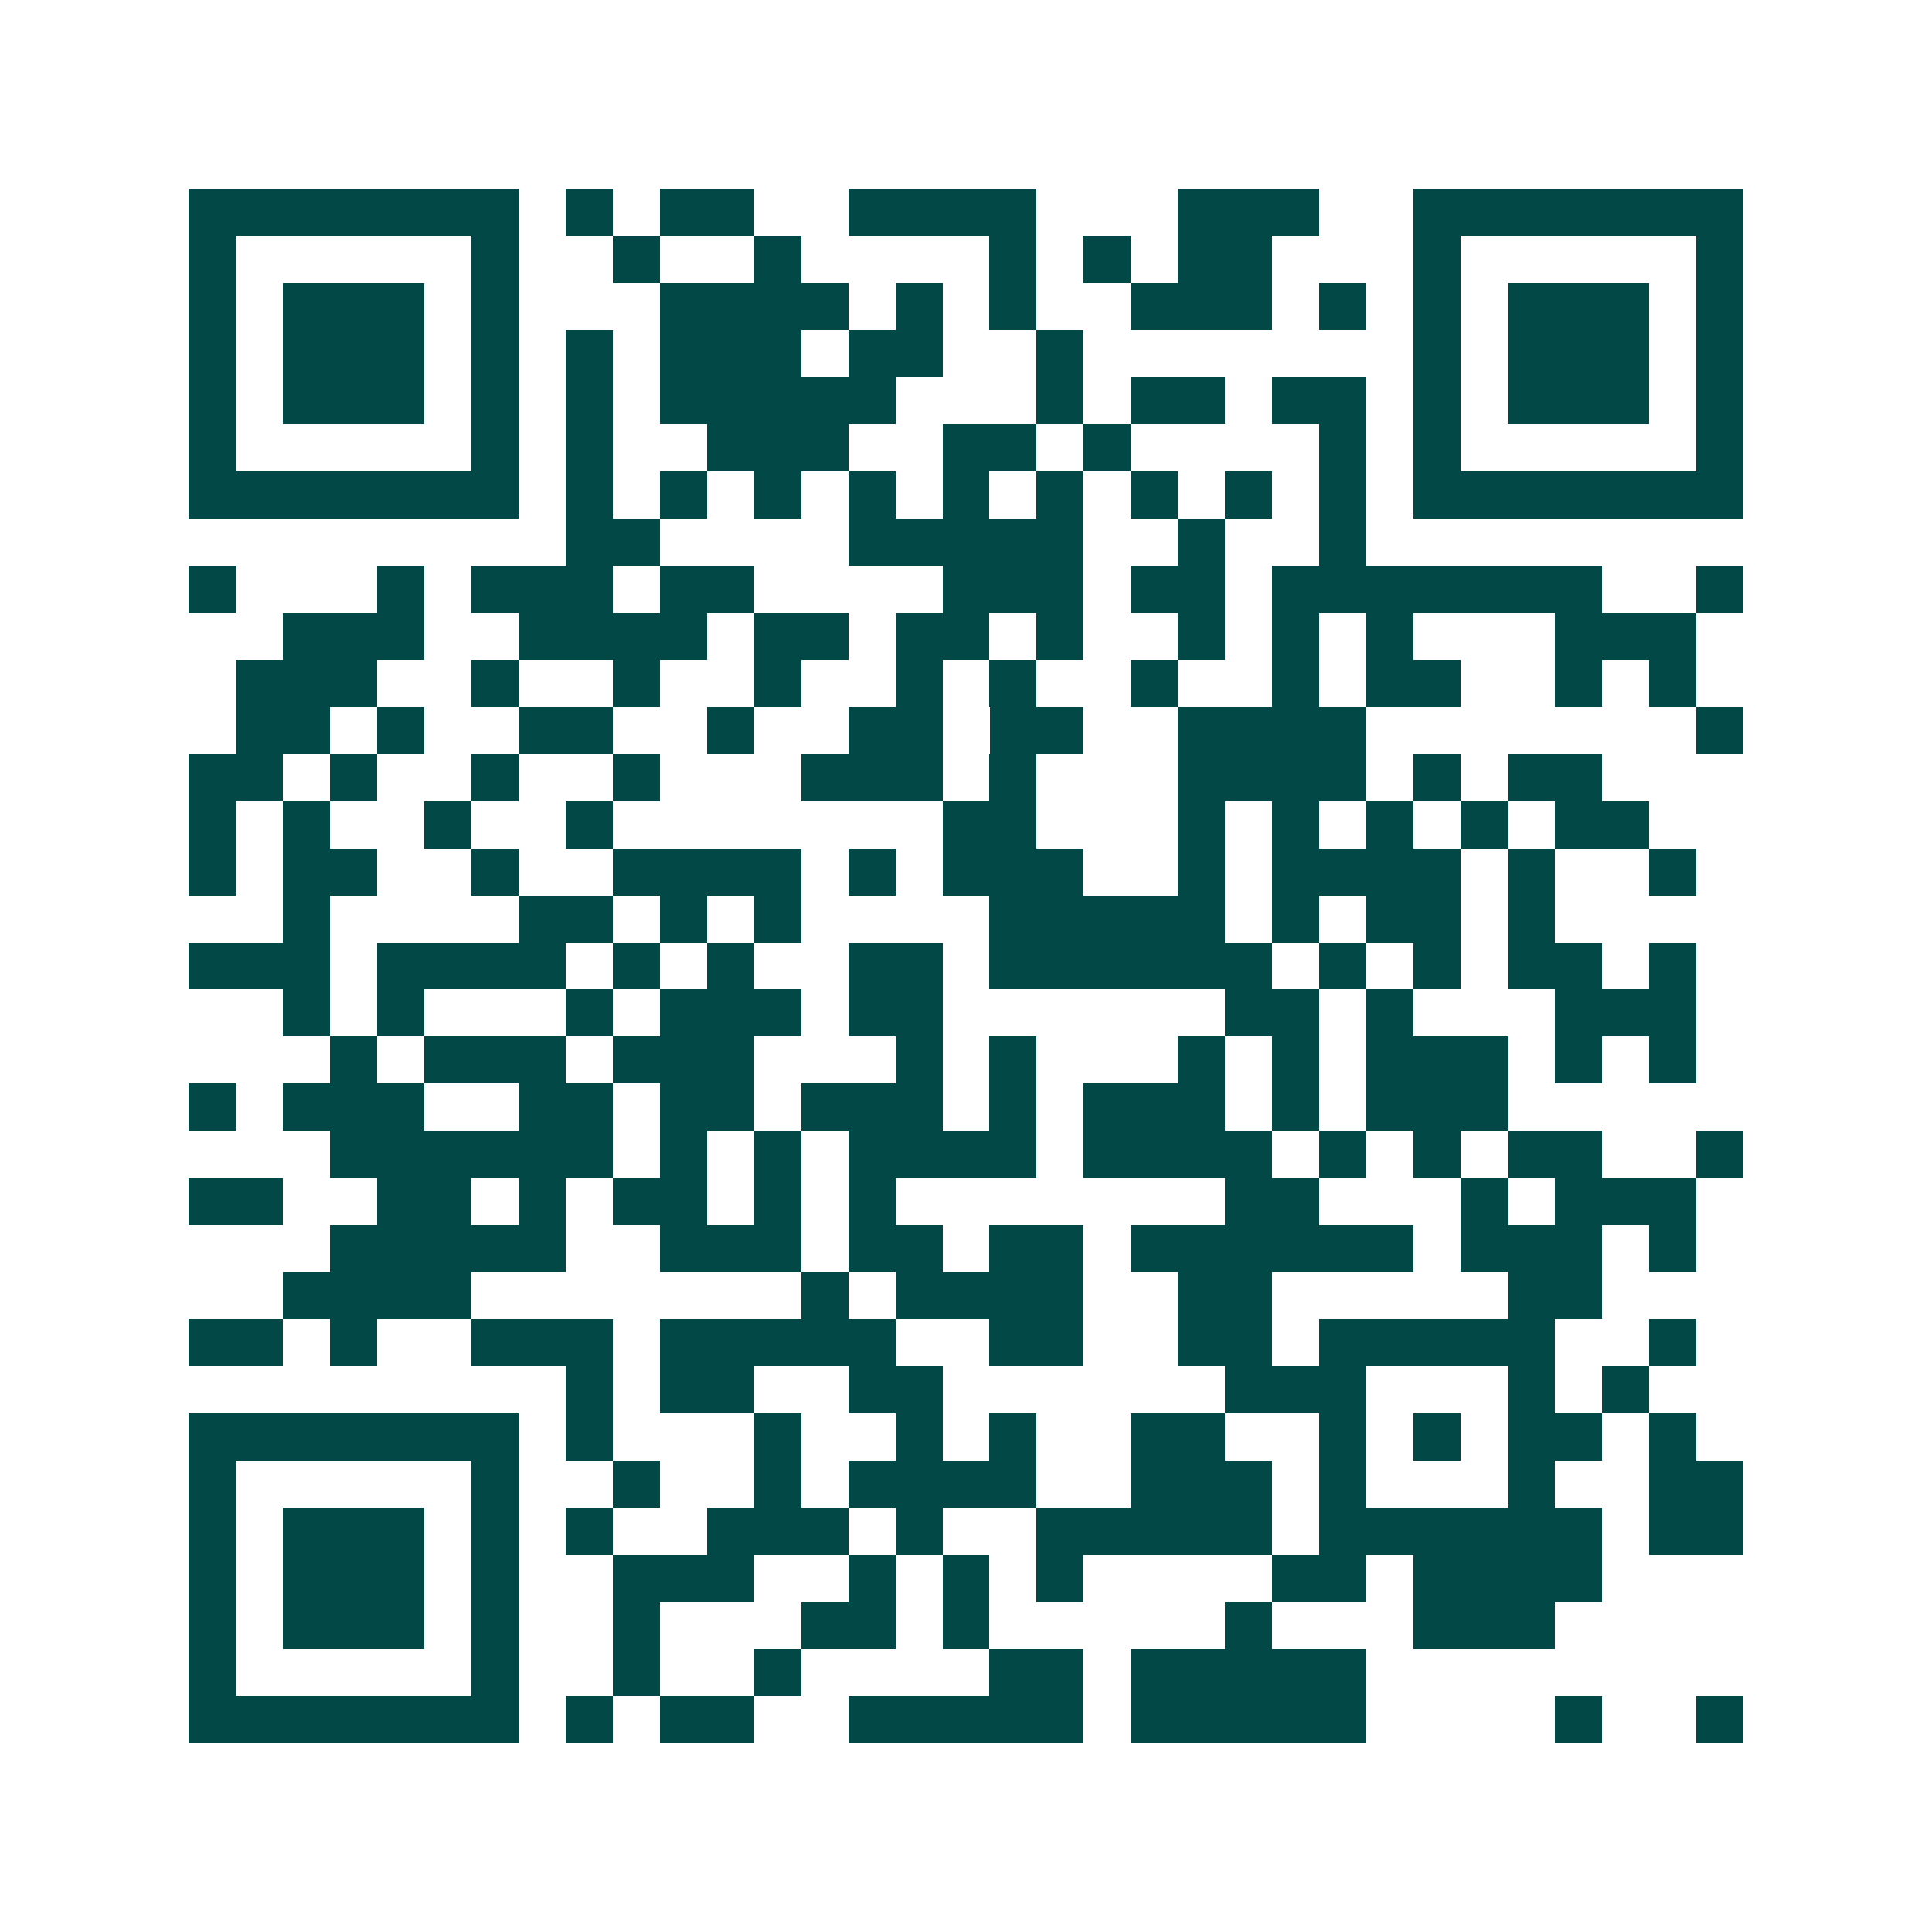 <svg xmlns="http://www.w3.org/2000/svg" width="200" height="200" viewBox="0 0 41 41" shape-rendering="crispEdges"><path fill="#ffffff" d="M0 0h41v41H0z"/><path stroke="#014847" d="M4 4.5h7m1 0h1m1 0h2m2 0h4m3 0h3m2 0h7M4 5.5h1m5 0h1m2 0h1m2 0h1m4 0h1m1 0h1m1 0h2m3 0h1m5 0h1M4 6.5h1m1 0h3m1 0h1m3 0h4m1 0h1m1 0h1m2 0h3m1 0h1m1 0h1m1 0h3m1 0h1M4 7.5h1m1 0h3m1 0h1m1 0h1m1 0h3m1 0h2m2 0h1m7 0h1m1 0h3m1 0h1M4 8.5h1m1 0h3m1 0h1m1 0h1m1 0h5m3 0h1m1 0h2m1 0h2m1 0h1m1 0h3m1 0h1M4 9.5h1m5 0h1m1 0h1m2 0h3m2 0h2m1 0h1m4 0h1m1 0h1m5 0h1M4 10.5h7m1 0h1m1 0h1m1 0h1m1 0h1m1 0h1m1 0h1m1 0h1m1 0h1m1 0h1m1 0h7M12 11.5h2m4 0h5m2 0h1m2 0h1M4 12.5h1m3 0h1m1 0h3m1 0h2m4 0h3m1 0h2m1 0h7m2 0h1M6 13.5h3m2 0h4m1 0h2m1 0h2m1 0h1m2 0h1m1 0h1m1 0h1m3 0h3M5 14.5h3m2 0h1m2 0h1m2 0h1m2 0h1m1 0h1m2 0h1m2 0h1m1 0h2m2 0h1m1 0h1M5 15.5h2m1 0h1m2 0h2m2 0h1m2 0h2m1 0h2m2 0h4m7 0h1M4 16.5h2m1 0h1m2 0h1m2 0h1m3 0h3m1 0h1m3 0h4m1 0h1m1 0h2M4 17.5h1m1 0h1m2 0h1m2 0h1m7 0h2m3 0h1m1 0h1m1 0h1m1 0h1m1 0h2M4 18.5h1m1 0h2m2 0h1m2 0h4m1 0h1m1 0h3m2 0h1m1 0h4m1 0h1m2 0h1M6 19.5h1m4 0h2m1 0h1m1 0h1m4 0h5m1 0h1m1 0h2m1 0h1M4 20.5h3m1 0h4m1 0h1m1 0h1m2 0h2m1 0h6m1 0h1m1 0h1m1 0h2m1 0h1M6 21.5h1m1 0h1m3 0h1m1 0h3m1 0h2m6 0h2m1 0h1m3 0h3M7 22.5h1m1 0h3m1 0h3m3 0h1m1 0h1m3 0h1m1 0h1m1 0h3m1 0h1m1 0h1M4 23.5h1m1 0h3m2 0h2m1 0h2m1 0h3m1 0h1m1 0h3m1 0h1m1 0h3M7 24.5h6m1 0h1m1 0h1m1 0h4m1 0h4m1 0h1m1 0h1m1 0h2m2 0h1M4 25.5h2m2 0h2m1 0h1m1 0h2m1 0h1m1 0h1m7 0h2m3 0h1m1 0h3M7 26.5h5m2 0h3m1 0h2m1 0h2m1 0h6m1 0h3m1 0h1M6 27.5h4m7 0h1m1 0h4m2 0h2m5 0h2M4 28.5h2m1 0h1m2 0h3m1 0h5m2 0h2m2 0h2m1 0h5m2 0h1M12 29.5h1m1 0h2m2 0h2m6 0h3m3 0h1m1 0h1M4 30.5h7m1 0h1m3 0h1m2 0h1m1 0h1m2 0h2m2 0h1m1 0h1m1 0h2m1 0h1M4 31.5h1m5 0h1m2 0h1m2 0h1m1 0h4m2 0h3m1 0h1m3 0h1m2 0h2M4 32.5h1m1 0h3m1 0h1m1 0h1m2 0h3m1 0h1m2 0h5m1 0h6m1 0h2M4 33.5h1m1 0h3m1 0h1m2 0h3m2 0h1m1 0h1m1 0h1m4 0h2m1 0h4M4 34.5h1m1 0h3m1 0h1m2 0h1m3 0h2m1 0h1m5 0h1m3 0h3M4 35.5h1m5 0h1m2 0h1m2 0h1m4 0h2m1 0h5M4 36.5h7m1 0h1m1 0h2m2 0h5m1 0h5m4 0h1m2 0h1"/></svg>
